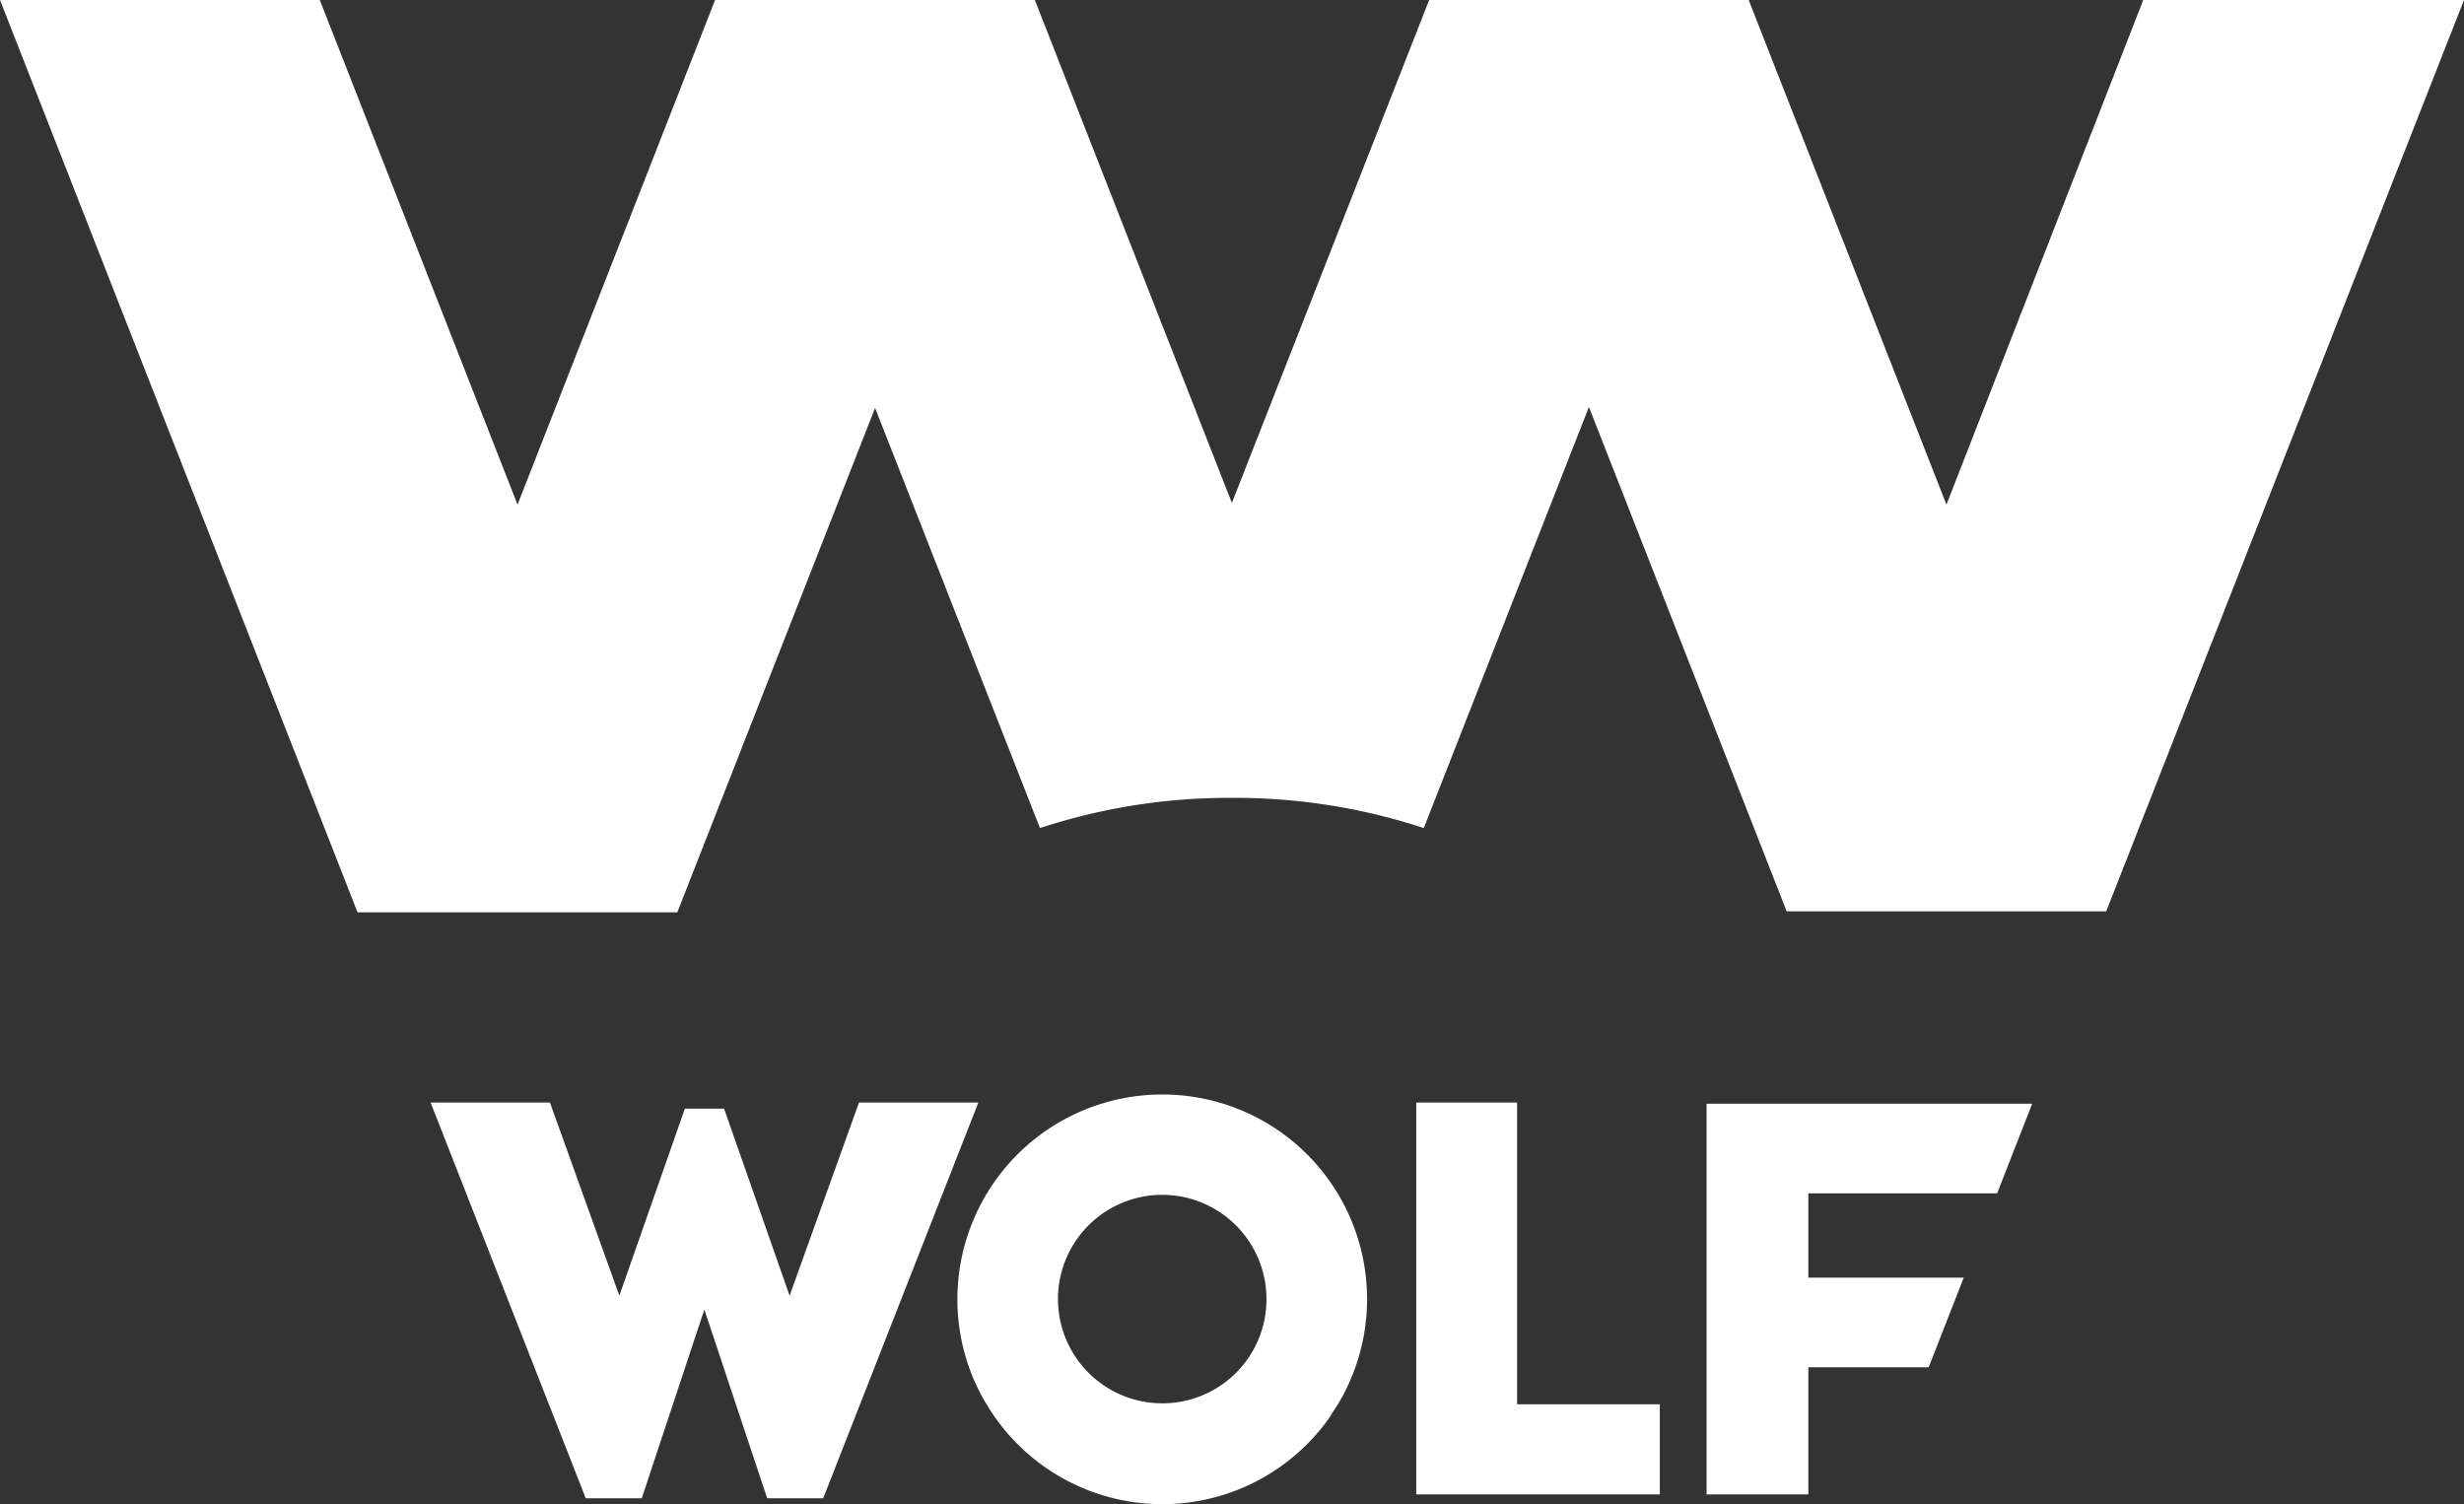 <?xml version="1.0" encoding="UTF-8" standalone="yes"?>
<svg xmlns="http://www.w3.org/2000/svg" viewBox="0 0 101.17 61.76">
  <rect x="0" y="0" width="101.17" height="61.76" fill="#333333" stroke="none"/>
  <defs>
    <style>.cls-1{fill:#fff;}</style>
  </defs>
  <g id="Capa_2" data-name="Capa 2">
    <g id="Capa_1-2" data-name="Capa 1">
      <path class="cls-1" d="M58.15,45.27V61.36h10v-3.7H62.29V45.27Z"/>
      <path class="cls-1" d="M70.07,61.36h4.18V56.14h4.94l1.44-3.68H74.25V49H82l1.44-3.68H70.07Z"/>
      <path class="cls-1" d="M55,57.55a8.4,8.4,0,0,0-7.28-12.61,8.41,8.41,0,0,0-8.41,8.41,8.33,8.33,0,0,0,1.13,4.2c.14.23.28.46.44.68a8.4,8.4,0,0,0,13.69,0C54.71,58,54.86,57.78,55,57.55Zm-7.28.07A4.28,4.28,0,1,1,52,53.35,4.27,4.27,0,0,1,47.71,57.62Z"/>
      <path class="cls-1" d="M28.92,53.77l2.58,7.75h2.3l6.37-16.25h-4.9L32.42,53.2l-2.69-7.68H28.12L25.43,53.2l-2.85-7.93h-4.9l6.37,16.25h2.3Z"/>
      <path class="cls-1" d="M88,0,79.92,20.72,71.8,0H58.68l-8.1,20.65L42.49,0H29.36L21.25,20.72,13.13,0H0L14.68,37.46H27.81l8.12-20.71L42.7,34a24.92,24.92,0,0,1,7.86-1.24h0A24.85,24.85,0,0,1,58.46,34l6.78-17.29,8.12,20.71H86.48L101.17,0Z"/>
    </g>
  </g>
</svg>